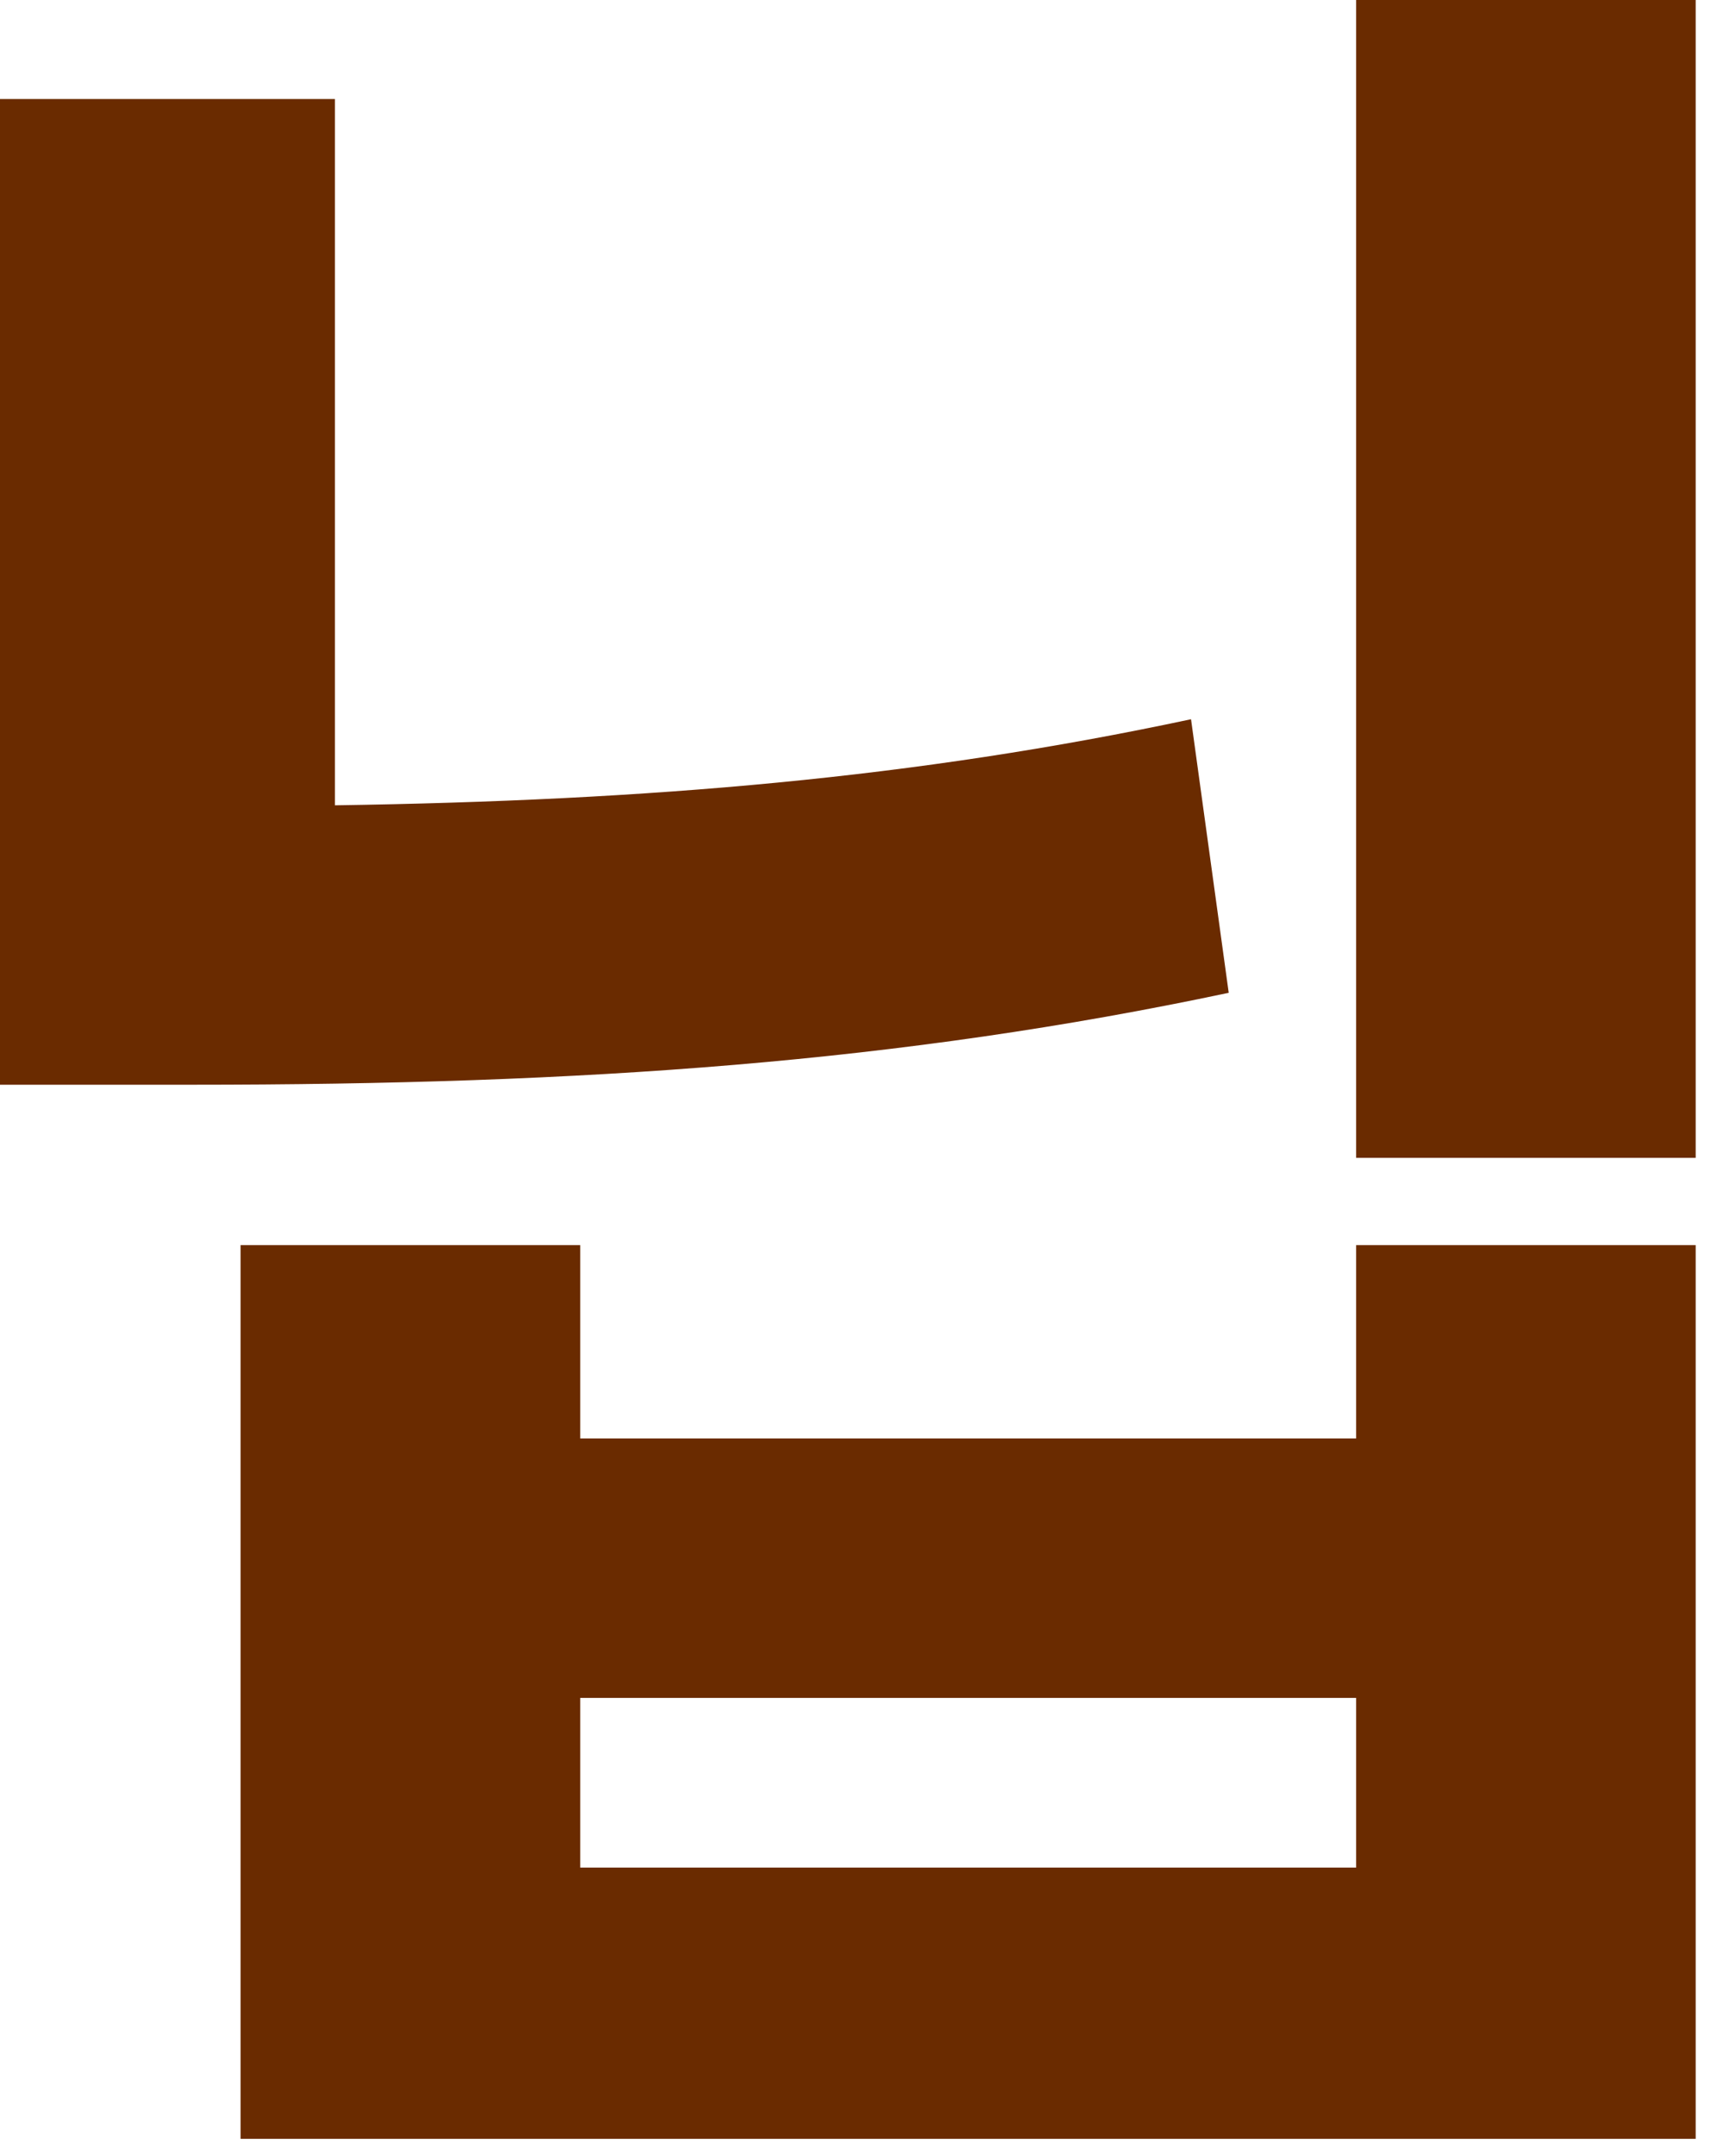 <?xml version="1.0" encoding="utf-8"?>
<svg xmlns="http://www.w3.org/2000/svg" fill="none" height="100%" overflow="visible" preserveAspectRatio="none" style="display: block;" viewBox="0 0 20 25" width="100%">
<path d="M19.66 0V13.426H15.723V0H19.66ZM0 12.578V1.148H3.883V9.338C7.533 9.283 10.609 9.023 13.809 8.34L14.246 11.512C10.445 12.318 6.781 12.578 2.215 12.578H0ZM2.789 24.801V14.438H6.727V16.68H15.723V14.438H19.66V24.801H2.789ZM6.727 21.656H15.723V19.688H6.727V21.656Z" fill="#6A2B00" id="Vector"/>
</svg>